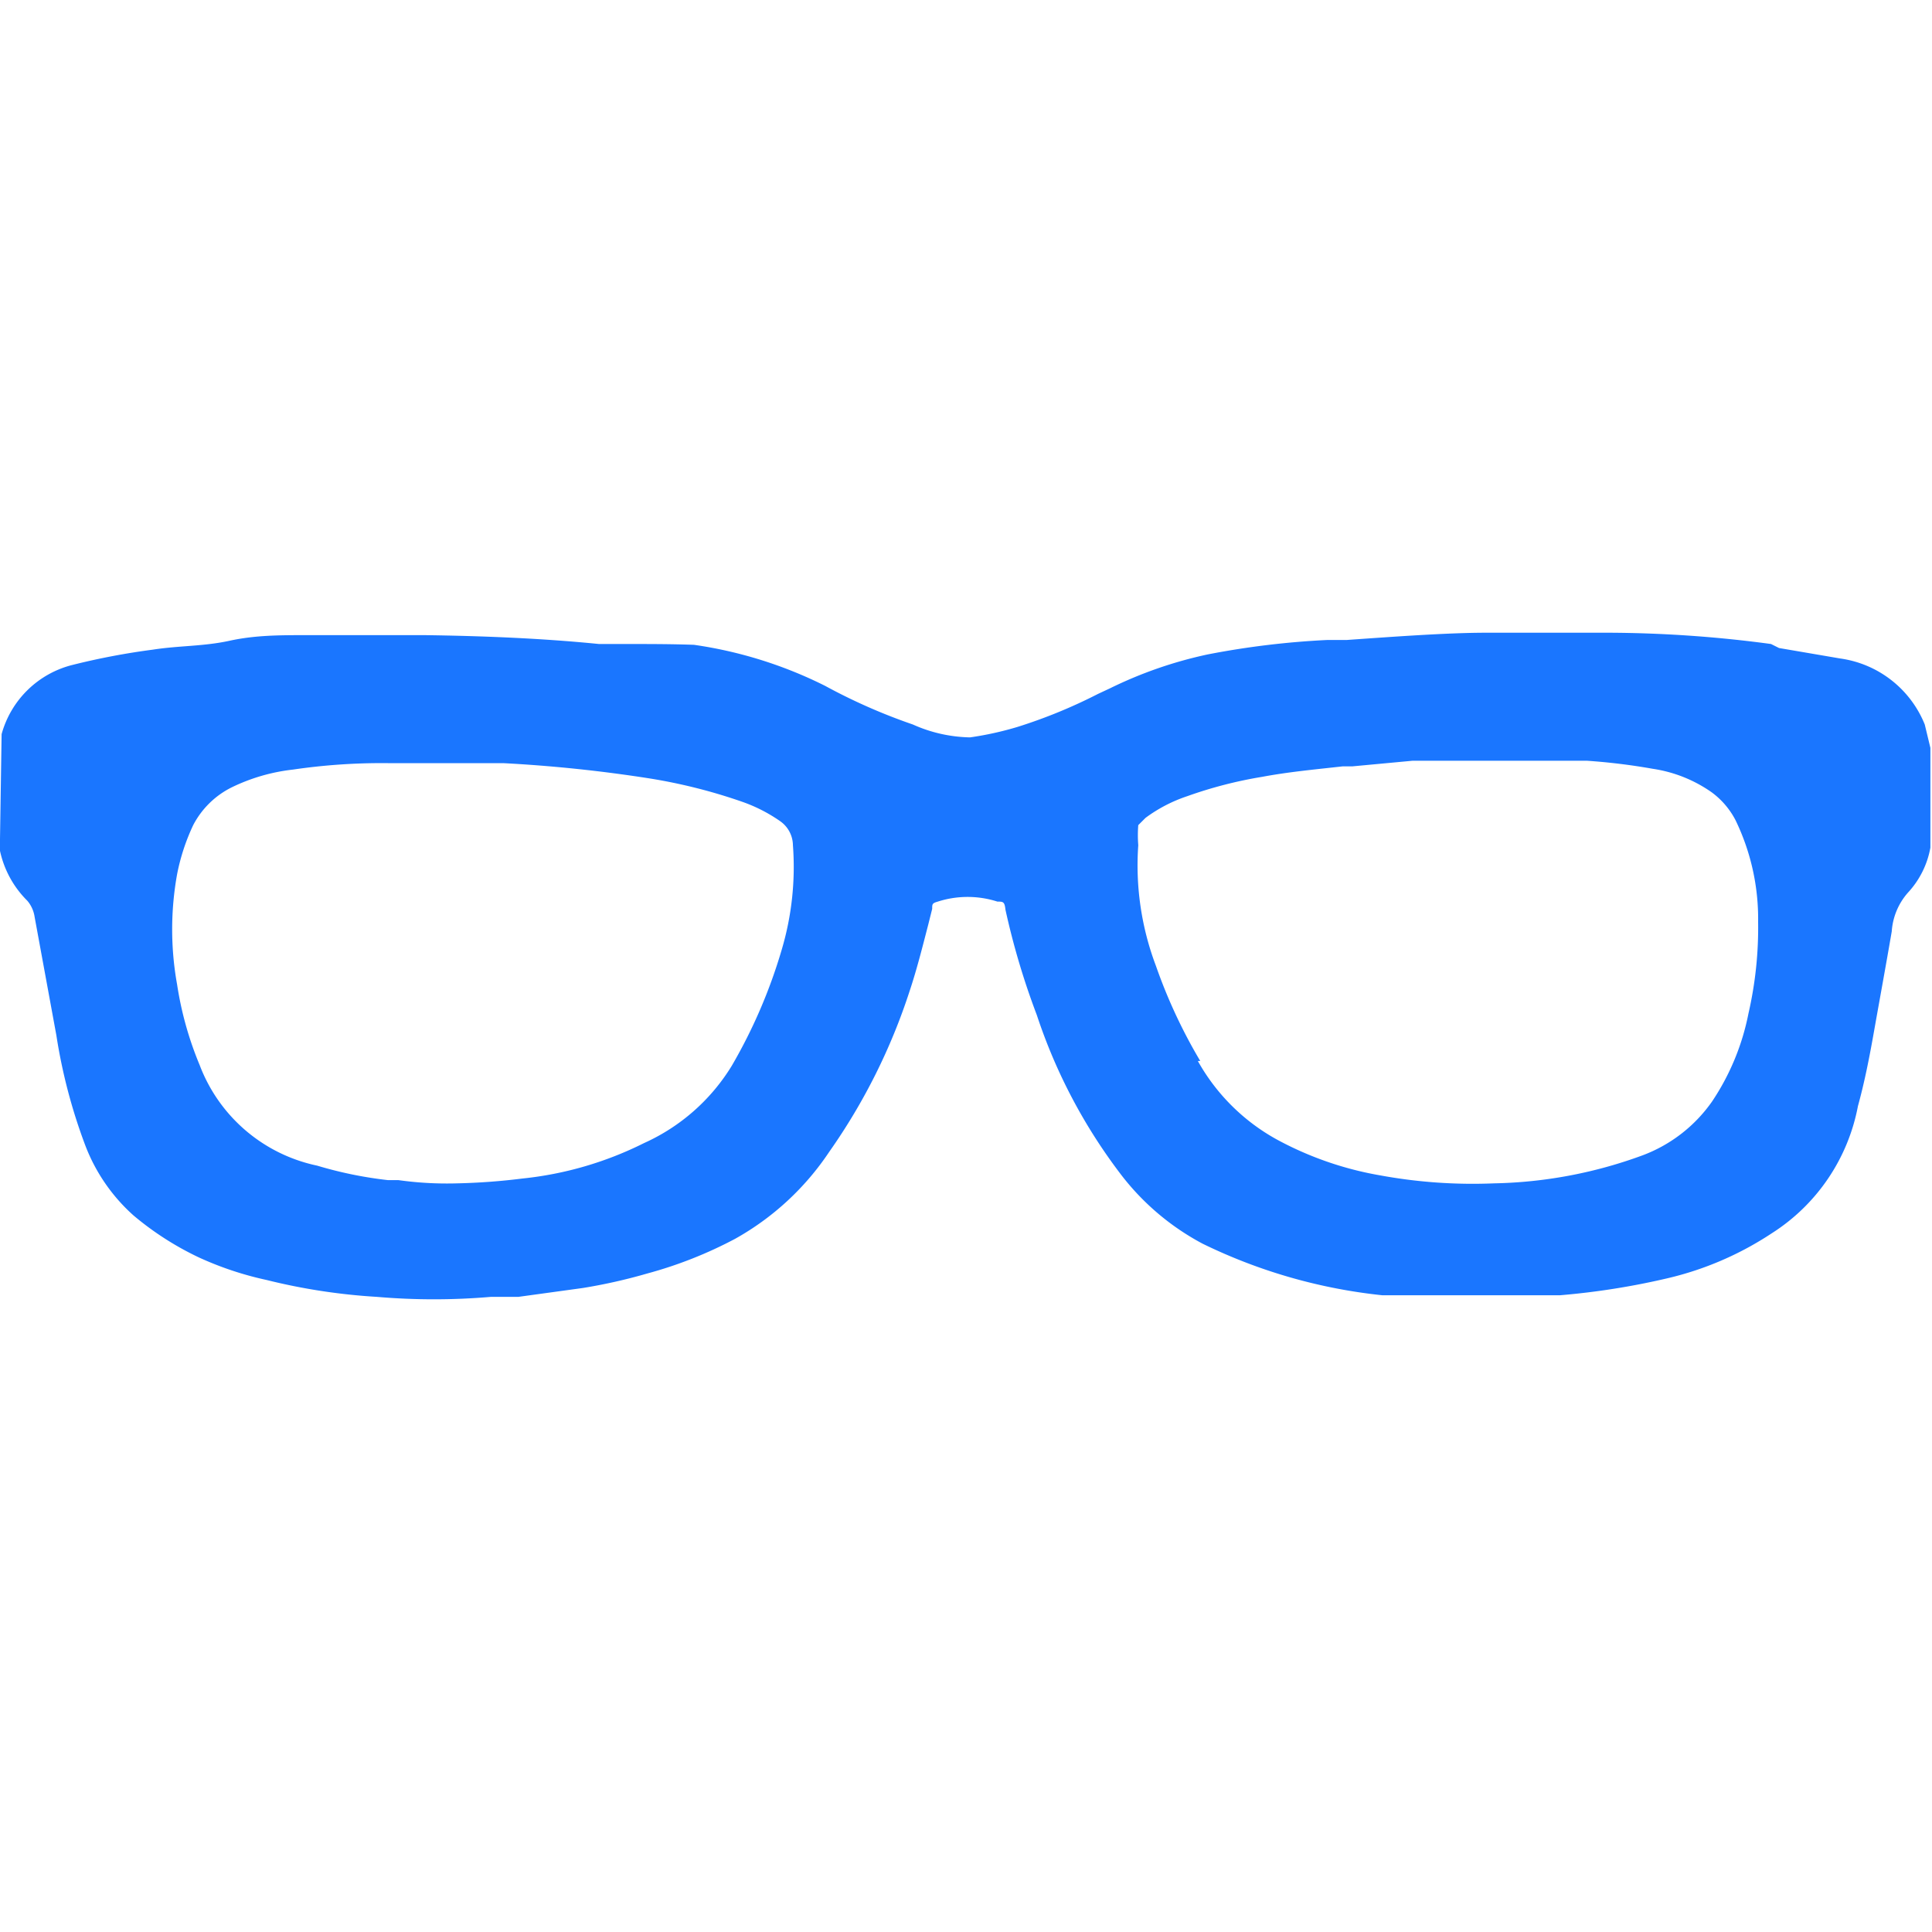 <svg id="Слой_1" data-name="Слой 1" xmlns="http://www.w3.org/2000/svg" width="24" height="24" viewBox="0 0 24 24"><defs><style>.cls-1{fill:#1a76ff;}</style></defs><title>3401</title><path class="cls-1" d="M23.91,9a1.33,1.33,0,0,0-1.05-.82l-.76-.13L22,8A15.47,15.47,0,0,0,20,7.86h-.13c-.47,0-.93,0-1.41,0s-1.16.05-1.73.09l-.24,0A10.35,10.35,0,0,0,15,8.13a5.22,5.22,0,0,0-1.21.42l-.15.07a6.4,6.4,0,0,1-1,.41,4,4,0,0,1-.59.13A1.81,1.81,0,0,1,11.34,9a7.11,7.11,0,0,1-1.09-.48,5.32,5.32,0,0,0-1.63-.51C8.33,8,8.05,8,7.77,8l-.33,0c-.7-.07-1.43-.1-2.16-.11-.49,0-1,0-1.48,0-.32,0-.63,0-.95.07s-.63.06-.95.11a8.75,8.75,0,0,0-1,.19,1.22,1.22,0,0,0-.88.86L0,10.42l0,.15H0a1.24,1.24,0,0,0,.34.62.4.4,0,0,1,.09.2l.27,1.47a6.83,6.83,0,0,0,.36,1.37,2.23,2.23,0,0,0,.6.87,3.75,3.75,0,0,0,.81.52,4.09,4.09,0,0,0,.84.28,7.5,7.5,0,0,0,1.37.21,8.3,8.3,0,0,0,1.42,0l.34,0L7.24,16a6.76,6.76,0,0,0,.8-.18,5.24,5.24,0,0,0,1.09-.43,3.39,3.39,0,0,0,1.17-1.08,7.47,7.47,0,0,0,1-2c.09-.27.16-.55.23-.82l.05-.2c0-.06,0-.07.07-.09a1.21,1.21,0,0,1,.74,0c.07,0,.09,0,.1.1a9.29,9.29,0,0,0,.39,1.31,6.75,6.75,0,0,0,1.06,2,3.12,3.12,0,0,0,1,.84,6.66,6.66,0,0,0,2.23.64l.52,0,.31,0,.46,0c.32,0,.63,0,.92,0a9.2,9.2,0,0,0,1.33-.21,4,4,0,0,0,1.3-.56,2.4,2.4,0,0,0,1.07-1.58c.08-.29.14-.59.2-.93s.15-.83.22-1.24a.81.81,0,0,1,.2-.48,1.11,1.11,0,0,0,.28-.56l0-1.24Zm-9,4.18A6.51,6.51,0,0,1,14.36,12a3.53,3.53,0,0,1-.22-1.5,1.57,1.57,0,0,1,0-.25s0,0,.09-.09a1.85,1.85,0,0,1,.52-.27,5.31,5.31,0,0,1,.93-.24c.32-.06.64-.09,1-.13h.12l.75-.07.74,0h.84v0l.58,0a7.64,7.64,0,0,1,.82.1,1.71,1.71,0,0,1,.73.29,1,1,0,0,1,.3.35,2.81,2.81,0,0,1,.28,1.26,4.77,4.77,0,0,1-.12,1.14,3,3,0,0,1-.45,1.09,1.84,1.84,0,0,1-.86.67,5.64,5.64,0,0,1-1.85.35,6.36,6.36,0,0,1-1.42-.1,4.18,4.18,0,0,1-1.27-.44A2.51,2.51,0,0,1,14.88,13.18ZM4.95,14.66H4.82a5,5,0,0,1-.88-.18,2,2,0,0,1-1.46-1.25,4.26,4.26,0,0,1-.28-1,3.86,3.86,0,0,1,0-1.37,2.59,2.59,0,0,1,.2-.61,1.08,1.08,0,0,1,.48-.47,2.33,2.33,0,0,1,.76-.22,7.57,7.57,0,0,1,1.18-.08h.7l.73,0a17.71,17.71,0,0,1,1.82.19,6.73,6.73,0,0,1,1.15.29,1.94,1.94,0,0,1,.47.24.37.37,0,0,1,.16.3,3.61,3.61,0,0,1-.14,1.3,6.5,6.5,0,0,1-.62,1.44A2.46,2.46,0,0,1,8,14.2a4.37,4.37,0,0,1-1.51.44,7.84,7.84,0,0,1-.81.06A4.34,4.34,0,0,1,4.95,14.66Z"/></svg>